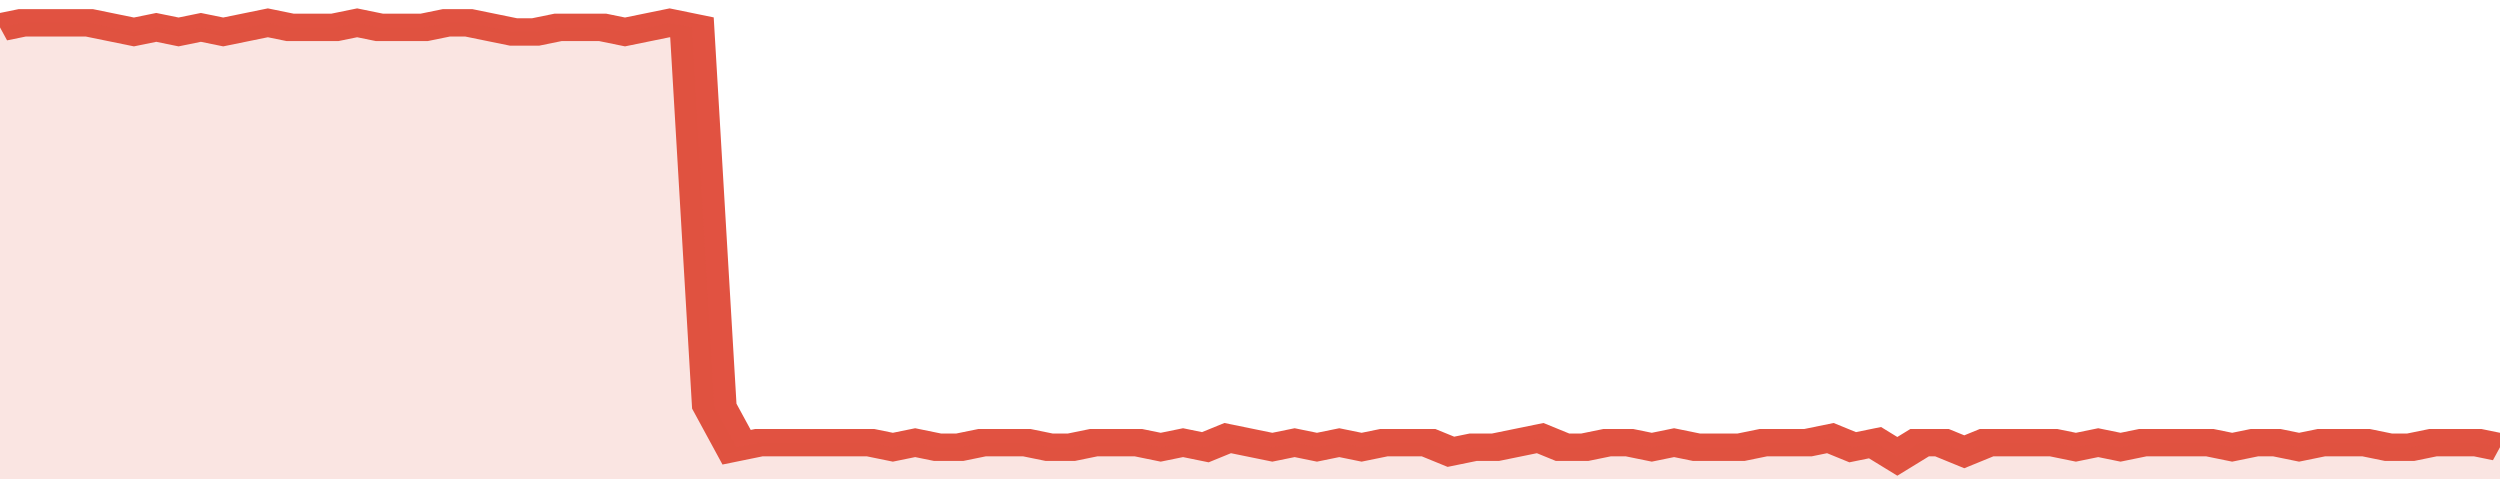 <svg xmlns="http://www.w3.org/2000/svg" viewBox="0 0 336 105" width="120" height="23" preserveAspectRatio="none">
				 <polyline fill="none" stroke="#E15241" stroke-width="6" points="0, 6 3, 5 6, 5 9, 5 12, 5 15, 6 18, 7 21, 6 24, 7 27, 6 30, 7 33, 6 36, 5 39, 6 42, 6 45, 6 48, 5 51, 6 54, 6 57, 6 60, 5 63, 5 66, 6 69, 7 72, 7 75, 6 78, 6 81, 6 84, 7 87, 6 90, 5 93, 6 96, 89 99, 98 102, 97 105, 97 108, 97 111, 97 114, 97 117, 97 120, 98 123, 97 126, 98 129, 98 132, 97 135, 97 138, 97 141, 98 144, 98 147, 97 150, 97 153, 97 156, 98 159, 97 162, 98 165, 96 168, 97 171, 98 174, 97 177, 98 180, 97 183, 98 186, 97 189, 97 192, 97 195, 99 198, 98 201, 98 204, 97 207, 96 210, 98 213, 98 216, 97 219, 97 222, 98 225, 97 228, 98 231, 98 234, 98 237, 97 240, 97 243, 97 246, 96 249, 98 252, 97 255, 100 258, 97 261, 97 264, 99 267, 97 270, 97 273, 97 276, 97 279, 98 282, 97 285, 98 288, 97 291, 97 294, 97 297, 97 300, 98 303, 97 306, 97 309, 98 312, 97 315, 97 318, 97 321, 98 324, 98 327, 97 330, 97 333, 97 336, 98 336, 98 "> </polyline>
				 <polygon fill="#E15241" opacity="0.15" points="0, 105 0, 6 3, 5 6, 5 9, 5 12, 5 15, 6 18, 7 21, 6 24, 7 27, 6 30, 7 33, 6 36, 5 39, 6 42, 6 45, 6 48, 5 51, 6 54, 6 57, 6 60, 5 63, 5 66, 6 69, 7 72, 7 75, 6 78, 6 81, 6 84, 7 87, 6 90, 5 93, 6 96, 89 99, 98 102, 97 105, 97 108, 97 111, 97 114, 97 117, 97 120, 98 123, 97 126, 98 129, 98 132, 97 135, 97 138, 97 141, 98 144, 98 147, 97 150, 97 153, 97 156, 98 159, 97 162, 98 165, 96 168, 97 171, 98 174, 97 177, 98 180, 97 183, 98 186, 97 189, 97 192, 97 195, 99 198, 98 201, 98 204, 97 207, 96 210, 98 213, 98 216, 97 219, 97 222, 98 225, 97 228, 98 231, 98 234, 98 237, 97 240, 97 243, 97 246, 96 249, 98 252, 97 255, 100 258, 97 261, 97 264, 99 267, 97 270, 97 273, 97 276, 97 279, 98 282, 97 285, 98 288, 97 291, 97 294, 97 297, 97 300, 98 303, 97 306, 97 309, 98 312, 97 315, 97 318, 97 321, 98 324, 98 327, 97 330, 97 333, 97 336, 98 336, 105 "></polygon>
			</svg>